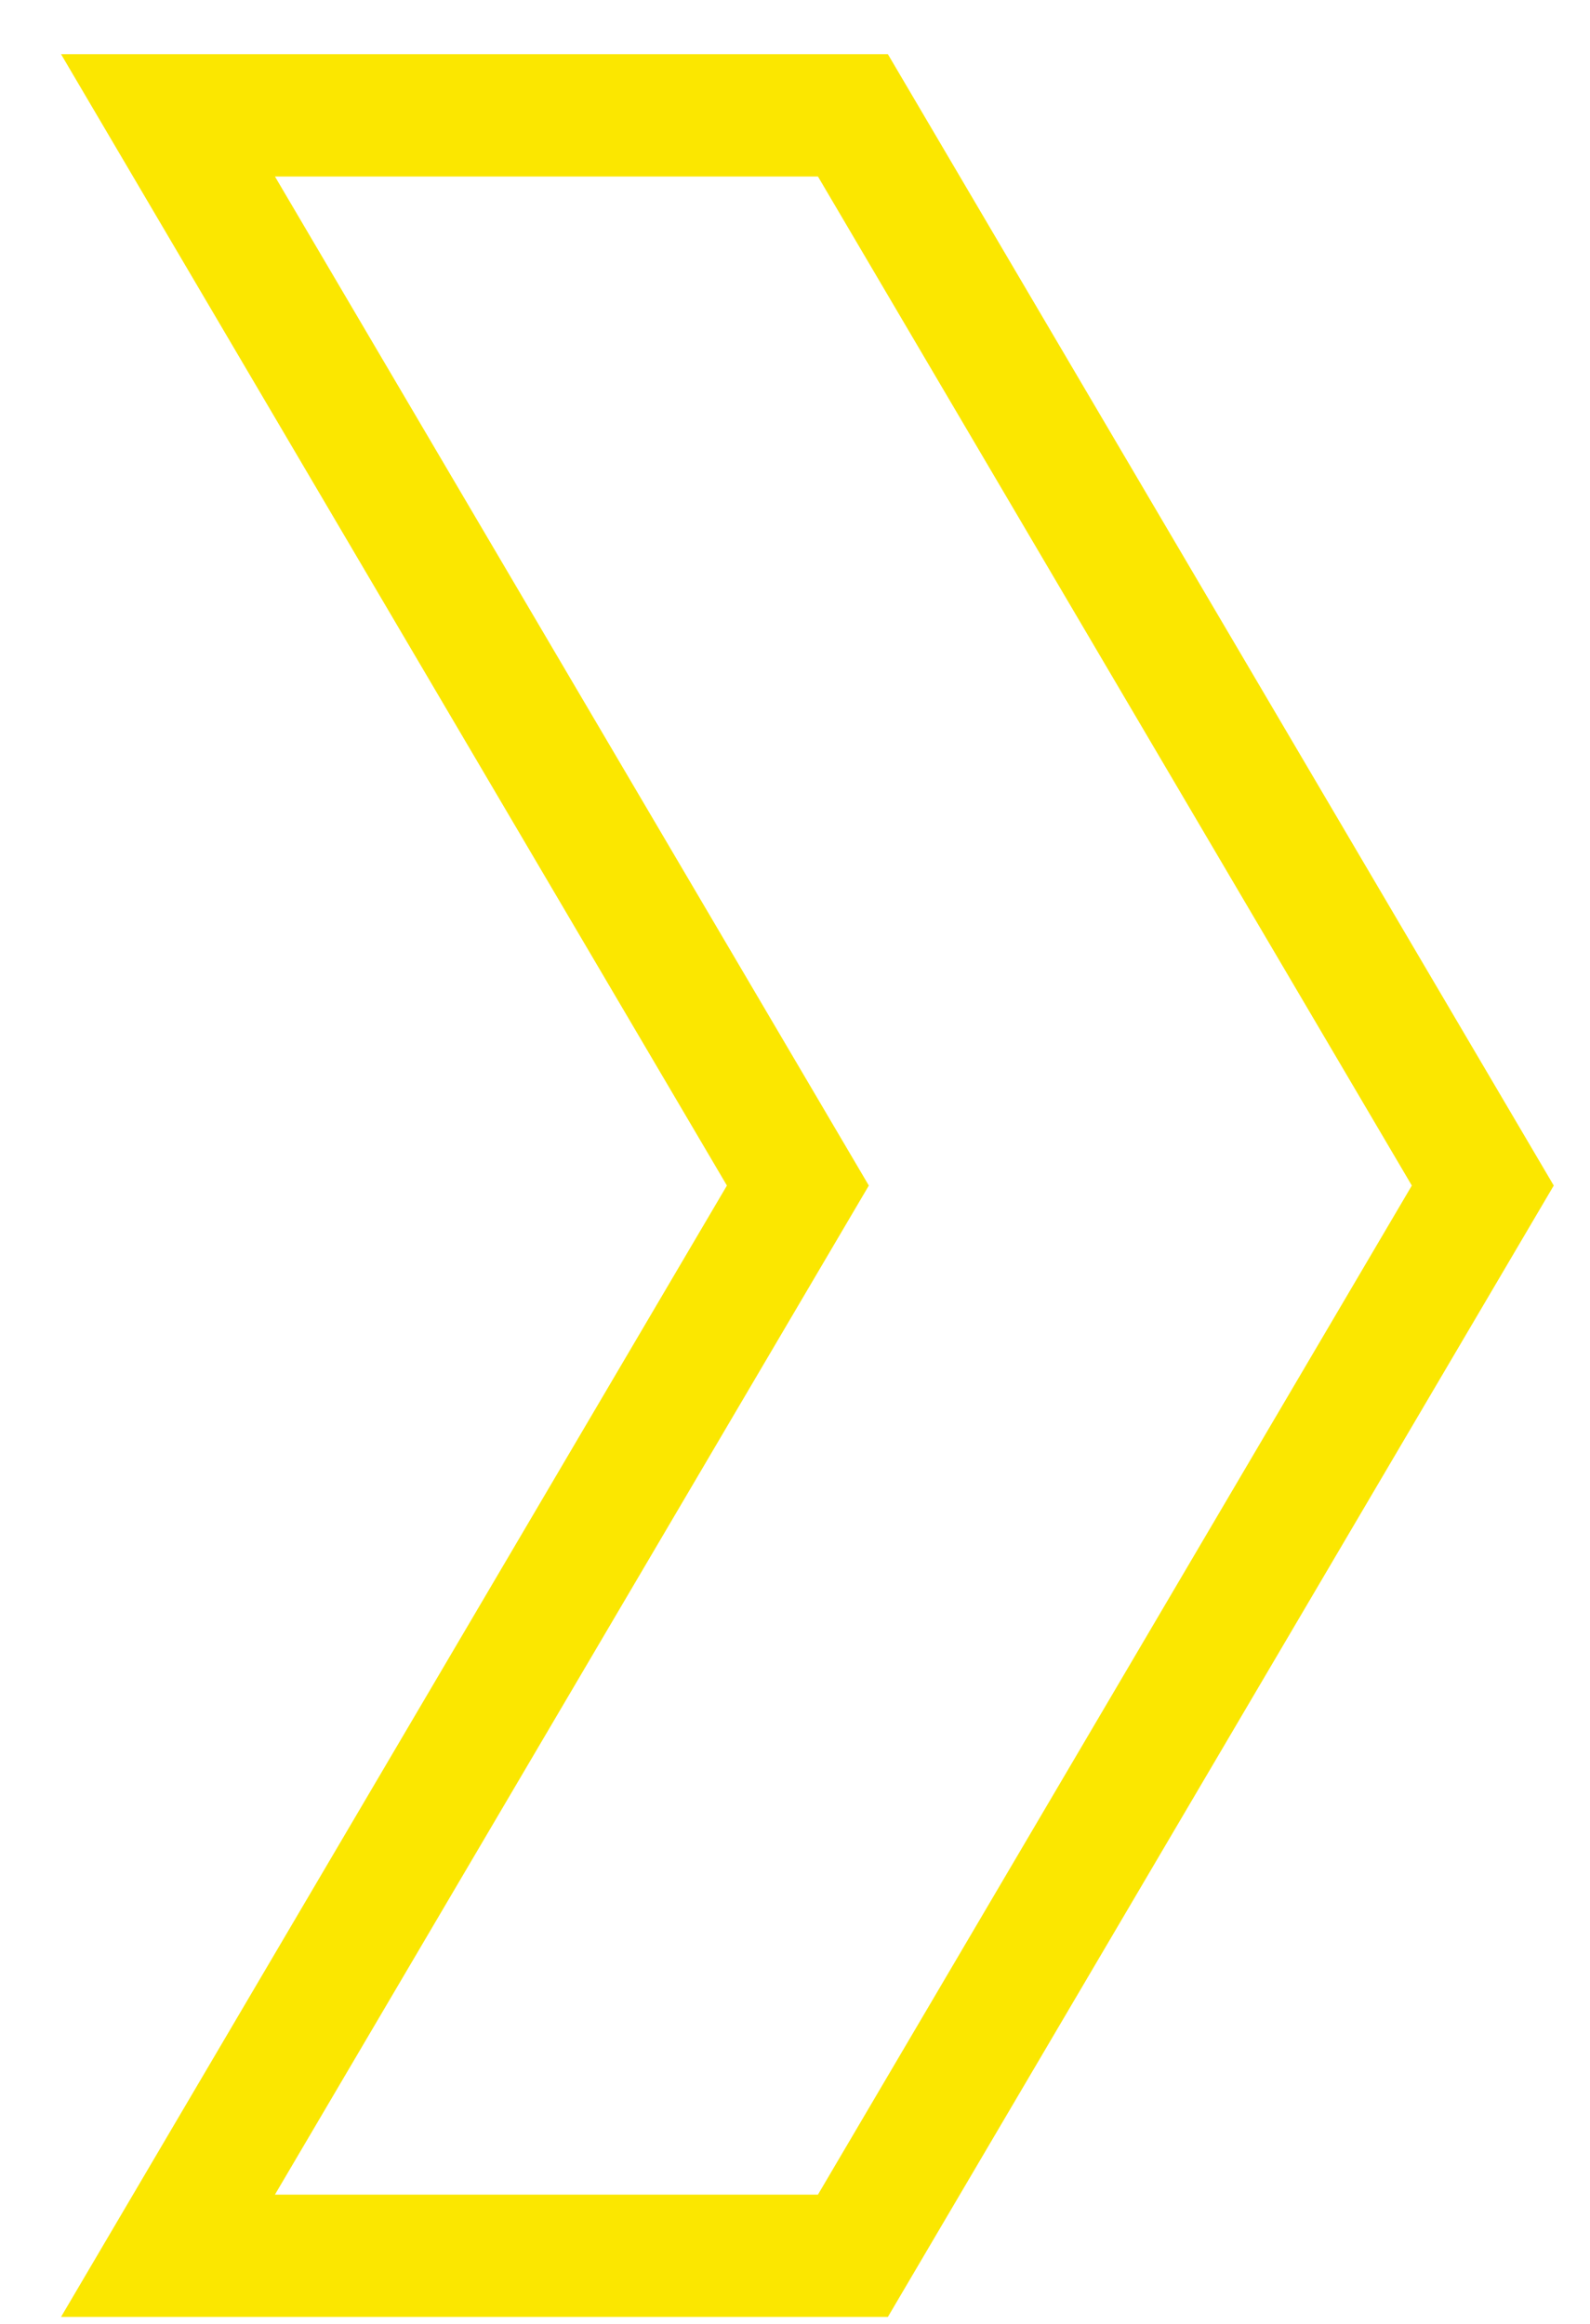 <?xml version="1.0" encoding="utf-8"?><!-- Generator: Adobe Illustrator 27.4.1, SVG Export Plug-In . SVG Version: 6.00 Build 0)  --><svg xmlns="http://www.w3.org/2000/svg" xmlns:xlink="http://www.w3.org/1999/xlink" version="1.1" id="Layer_1646bc5106b954" x="0px" y="0px" viewBox="0 0 26 38" style="enable-background:new 0 0 26 38;" xml:space="preserve" aria-hidden="true" width="26px" height="38px"><defs><linearGradient class="cerosgradient" data-cerosgradient="true" id="CerosGradient_idca51d0fd9" gradientUnits="userSpaceOnUse" x1="50%" y1="100%" x2="50%" y2="0%"><stop offset="0%" stop-color="#d1d1d1"/><stop offset="100%" stop-color="#d1d1d1"/></linearGradient><linearGradient/></defs>
<style type="text/css">
	.st0-646bc5106b954{fill:none;stroke:#FBE700;stroke-width:2;stroke-miterlimit:10;}
</style>
<g id="Chevron_-_Right646bc5106b954" transform="translate(26.747 41.686)">
	<path id="Path_125646bc5106b954" class="st0-646bc5106b954" d="M-12.8-39.8H-24l10.3,17.5L-24-4.8h11.2l10.3-17.5L-12.8-39.8z"/>
</g>
</svg>